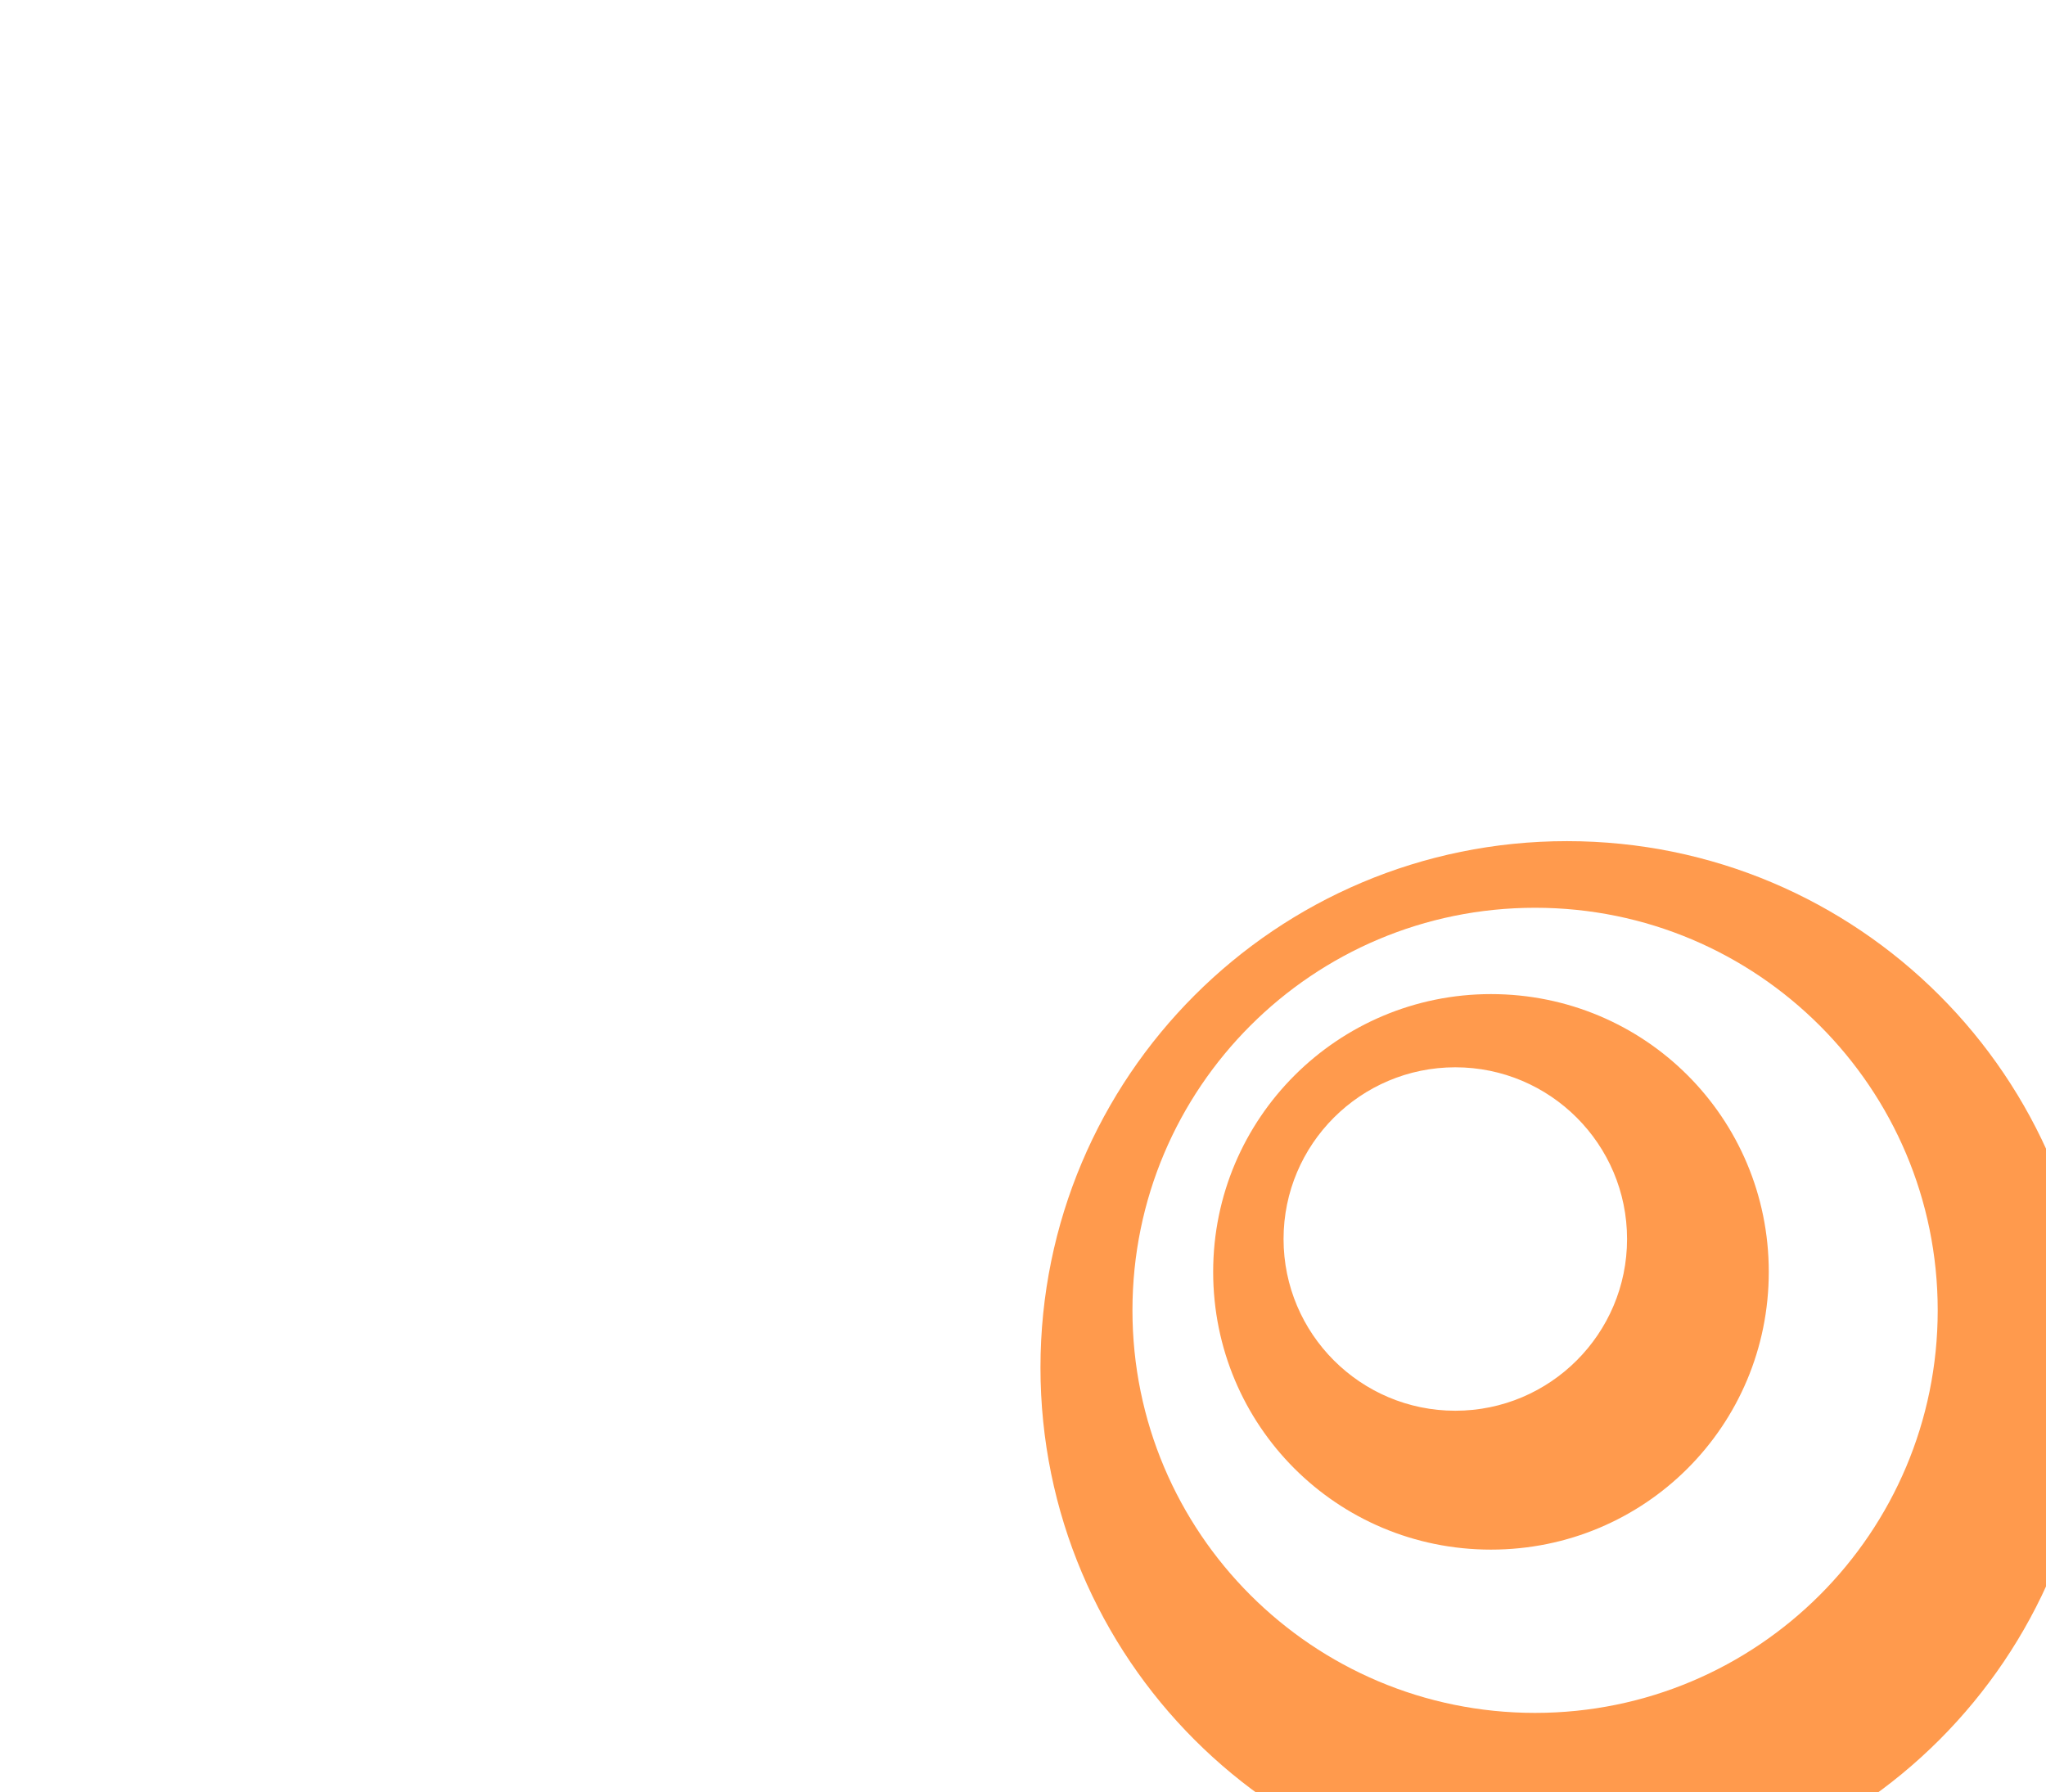 <?xml version="1.0" encoding="UTF-8"?> <svg xmlns="http://www.w3.org/2000/svg" xmlns:xlink="http://www.w3.org/1999/xlink" width="218px" height="191px" viewBox="0 0 218 191" version="1.1"><title>Assets / 1.1 Product Detail - CRM / crm-card-03</title><g id="Assets-/-1.1-Product-Detail---CRM-/--crm-card-03" stroke="none" stroke-width="1" fill="none" fill-rule="evenodd"><g id="Shape-/-Shape-23-Copy-5" transform="translate(166.963, 145.738) rotate(-360) translate(-166.963, -145.738)translate(110.862, 89.638)" fill="#FF9A4D"><path d="M56.1,-1.42108547e-14 C87.1,-1.42108547e-14 112.2,25.1 112.2,56.1 C112.2,87.1 87.1,112.2 56.1,112.2 C25.1,112.2 -6.46685507e-15,87.1 -6.46685507e-15,56.1 C-6.46685507e-15,25.1 25.1,-1.42108547e-14 56.1,-1.42108547e-14 Z M52.7,7.1 C29,7.1 9.8,26.3 9.8,50 C9.8,73.7 29,92.9 52.7,92.9 C76.4,92.9 95.6,73.7 95.6,50 C95.6,26.3 76.4,7.1 52.7,7.1 Z M48,16.3 C64.4,16.3 77.6,29.5 77.6,45.9 C77.6,62.3 64.4,75.5 48,75.5 C31.6,75.5 18.4,62.3 18.4,45.9 C18.4,29.5 31.7,16.3 48,16.3 Z M44.2,24.1 C34.1,24.1 25.9,32.3 25.9,42.4 C25.9,52.5 34.1,60.7 44.2,60.7 C54.3,60.7 62.5,52.5 62.5,42.4 C62.5,32.3 54.3,24.1 44.2,24.1 Z" id="Combined-Shape"></path></g></g></svg> 